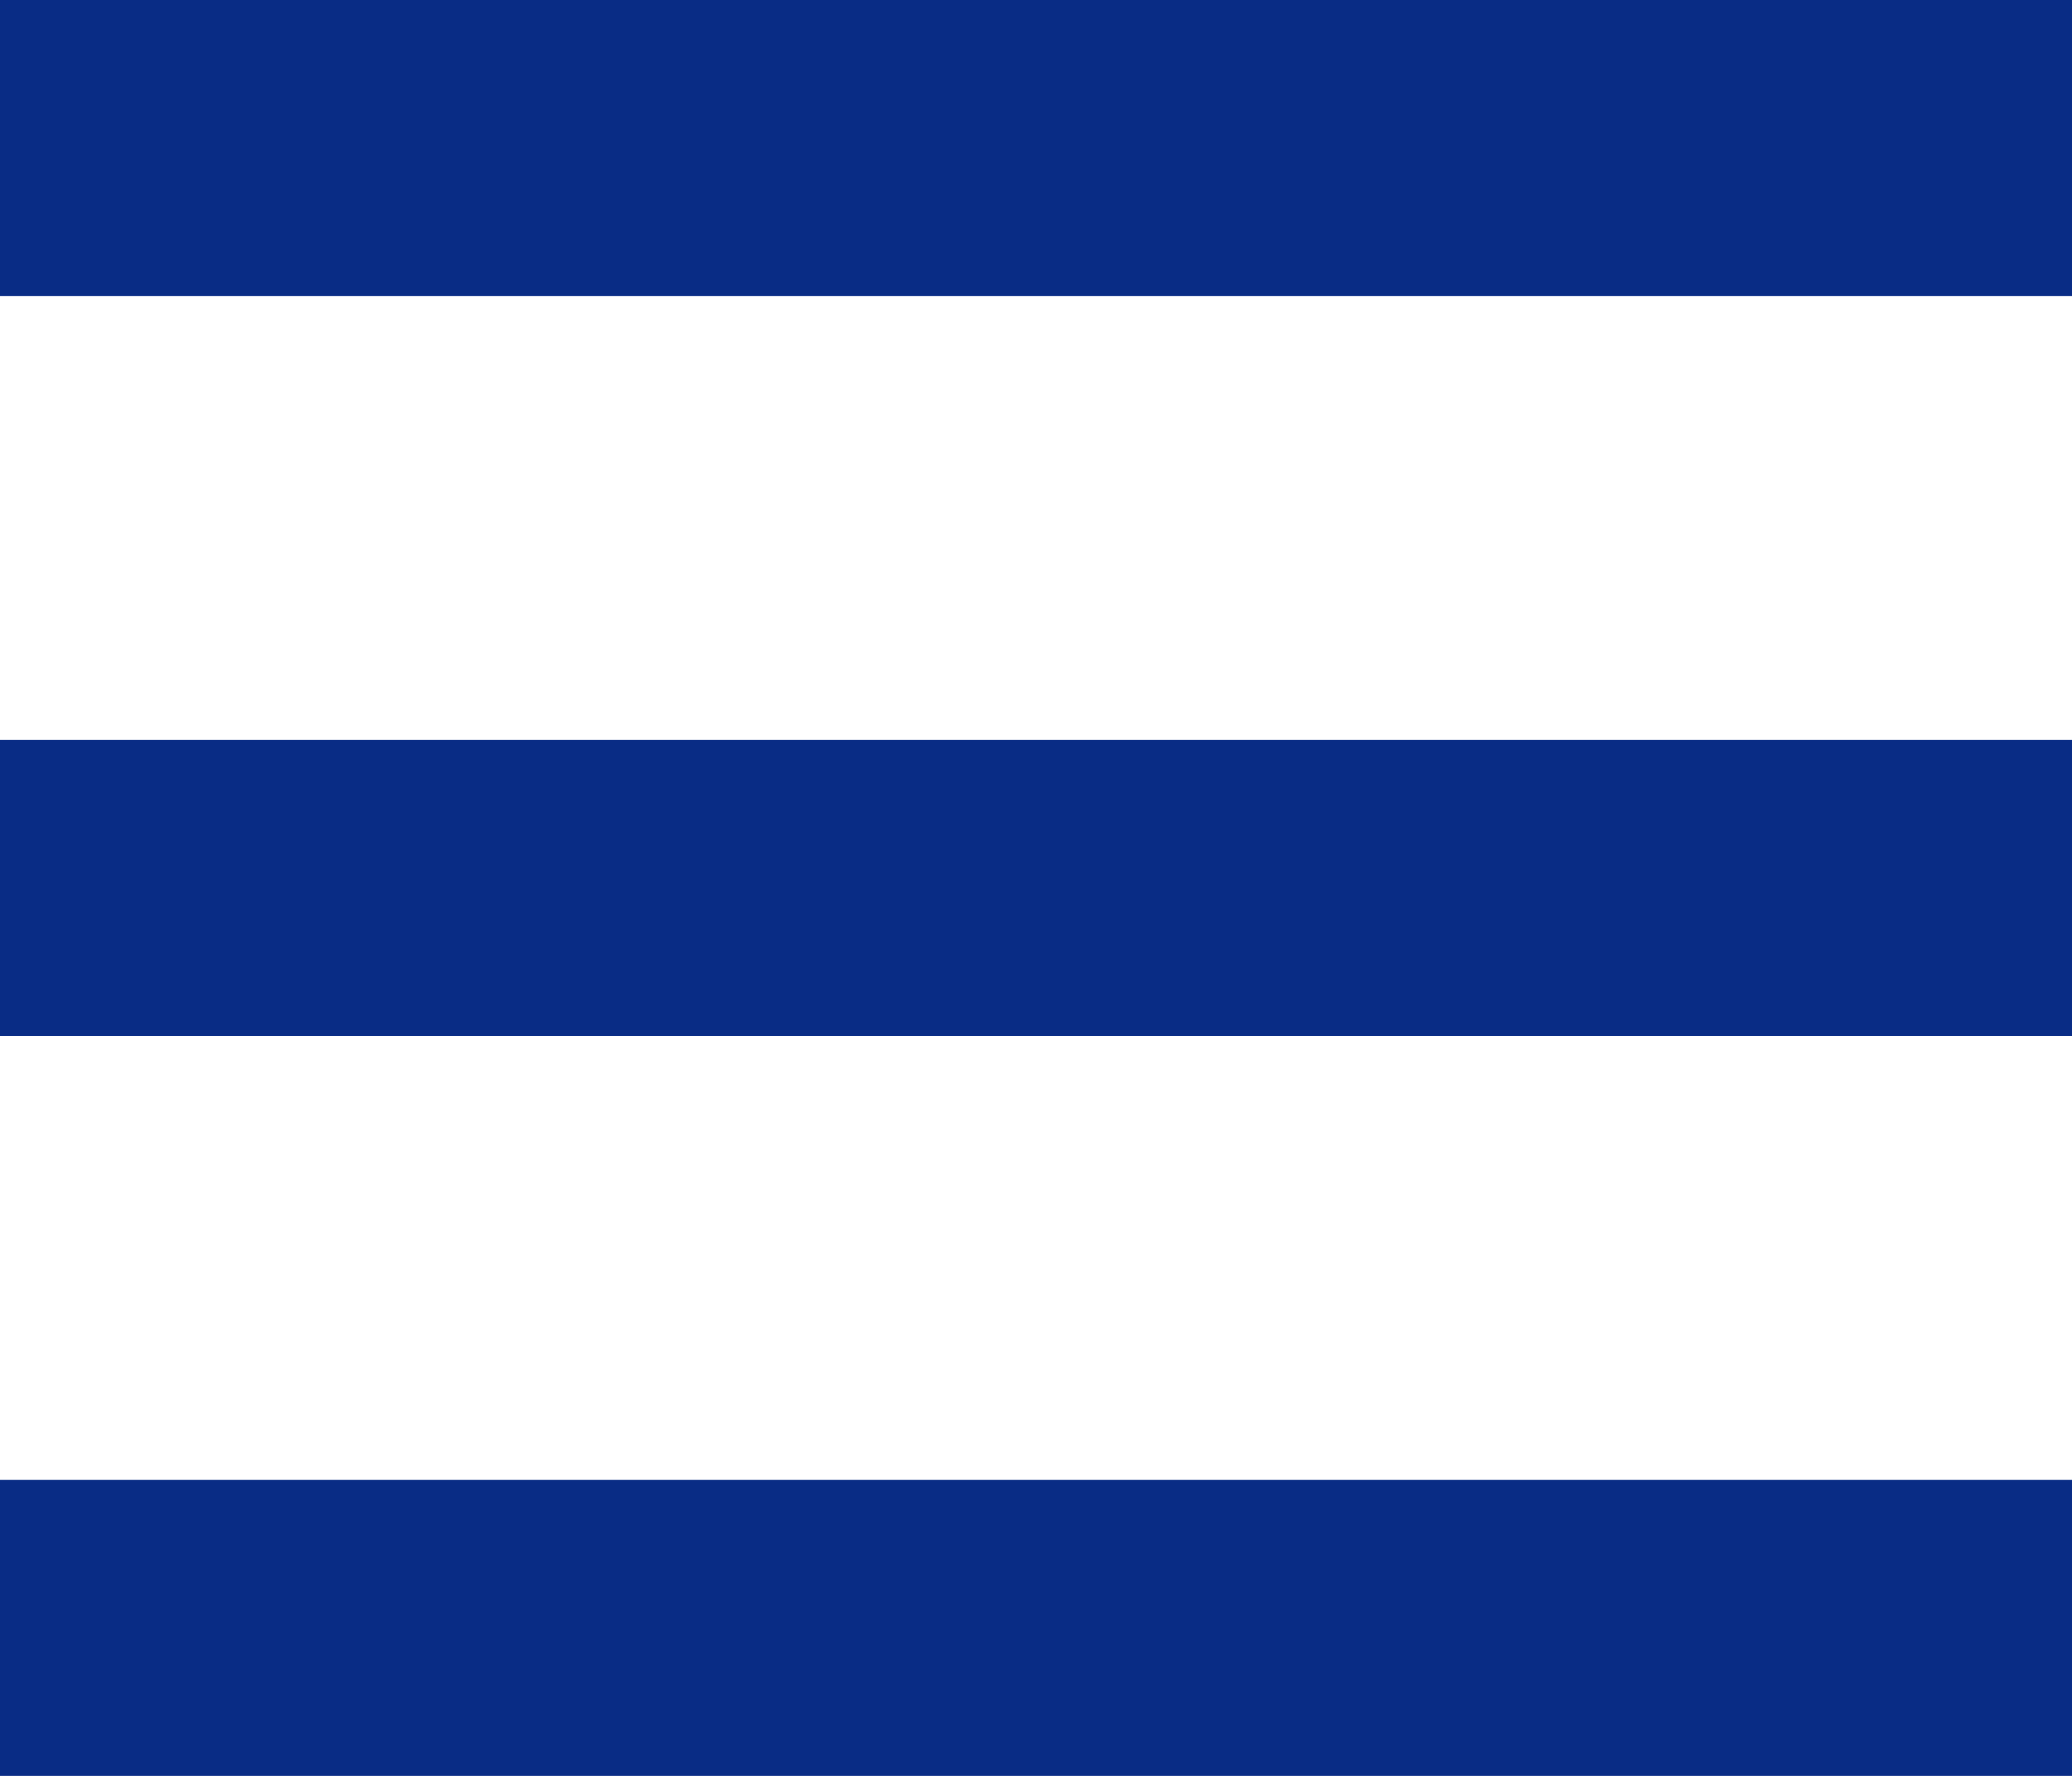 <svg width="14" height="12" viewBox="0 0 14 12" fill="none" xmlns="http://www.w3.org/2000/svg">
<line y1="1" x2="14" y2="1" stroke="#092C85" stroke-width="2"/>
<line y1="6" x2="14" y2="6" stroke="#092C85" stroke-width="2"/>
<line y1="11" x2="14" y2="11" stroke="#092C85" stroke-width="2"/>
</svg>

